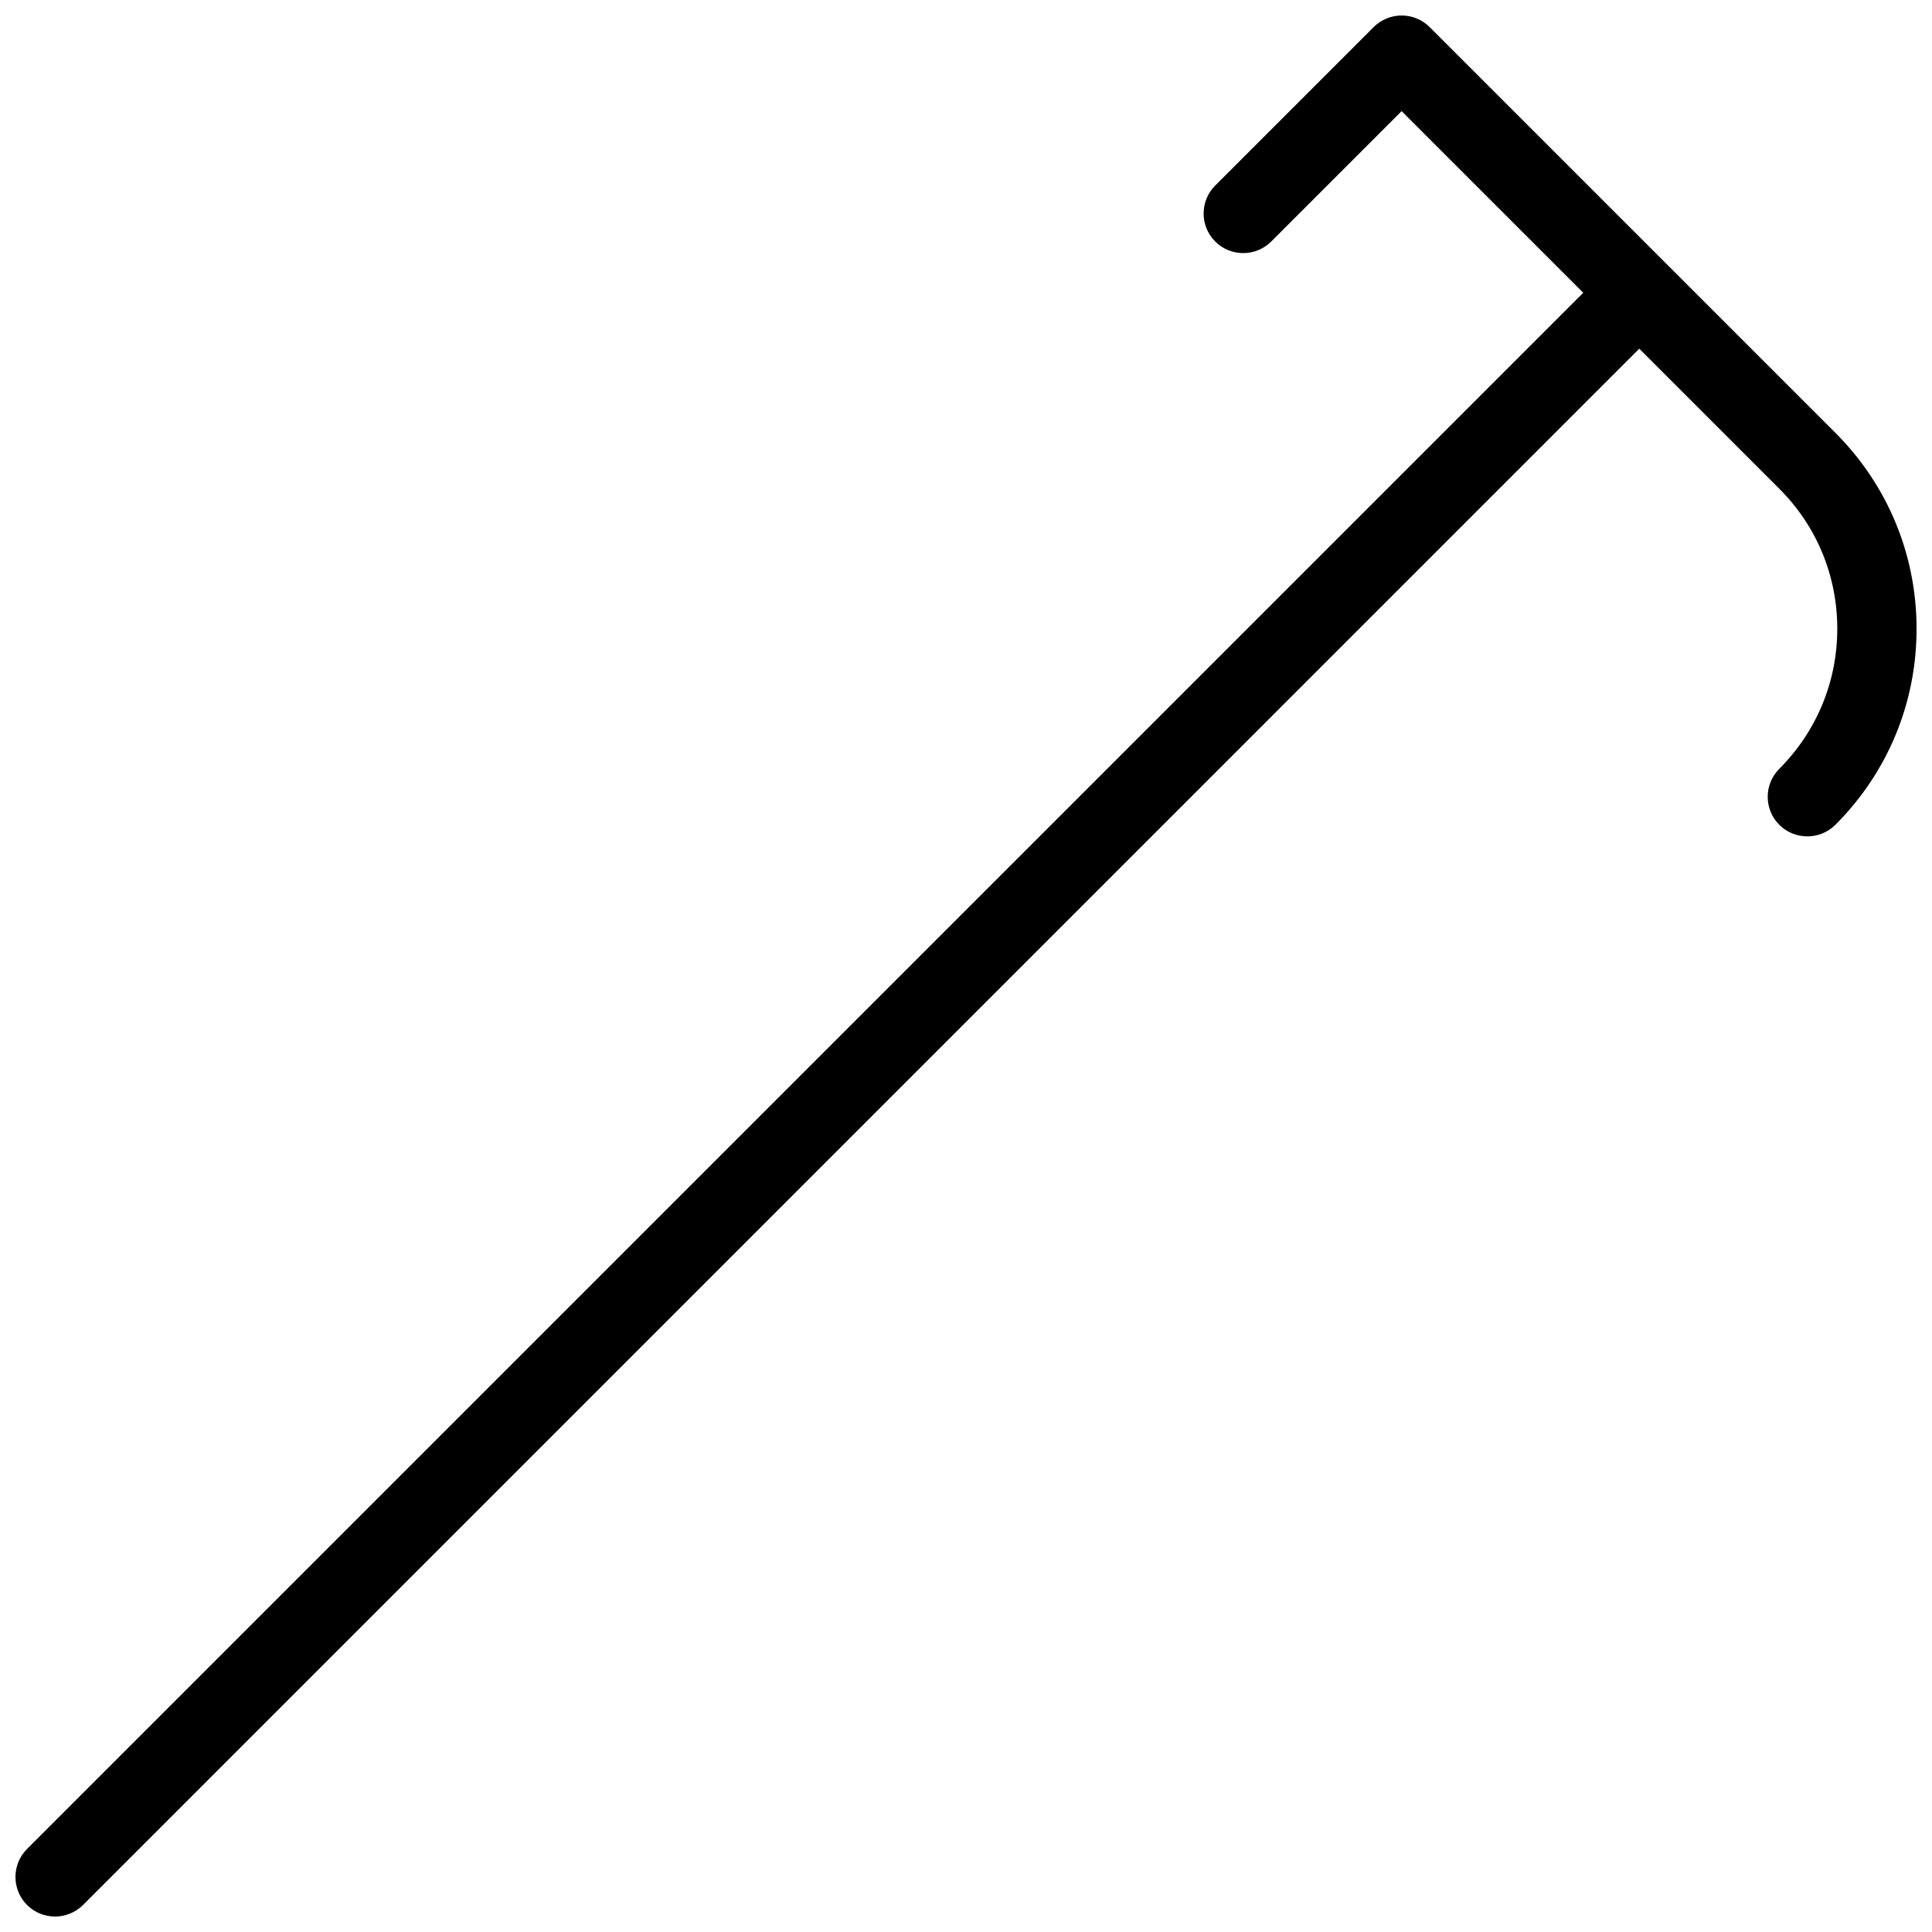 <?xml version="1.0" encoding="UTF-8"?>
<!-- Uploaded to: SVG Repo, www.svgrepo.com, Generator: SVG Repo Mixer Tools -->
<svg width="800px" height="800px" version="1.1" viewBox="144 144 512 512" xmlns="http://www.w3.org/2000/svg">
 <defs>
  <clipPath id="a">
   <path d="m148.09 148.09h503.81v503.81h-503.81z"/>
  </clipPath>
 </defs>
 <g clip-path="url(#a)">
  <path d="m630.37 258.68-107.5-107.5c-4.094-4.094-10.746-4.094-14.84 0l-41.984 41.984c-4.094 4.094-4.094 10.746 0 14.84s10.746 4.094 14.84 0l34.555-34.555 48.137 48.137-412.41 412.41c-4.094 4.094-4.094 10.746 0 14.84 2.035 2.039 4.723 3.066 7.41 3.066s5.375-1.027 7.43-3.066l412.41-412.43 37.113 37.113c9.93 9.91 15.367 23.09 15.367 37.113 0 14-5.457 27.184-15.367 37.113-4.094 4.094-4.094 10.746 0 14.84 2.059 2.059 4.746 3.066 7.43 3.066 2.688 0 5.375-1.027 7.43-3.066 13.879-13.871 21.52-32.324 21.52-51.949 0-19.629-7.66-38.082-21.535-51.957z"/>
 </g>
</svg>